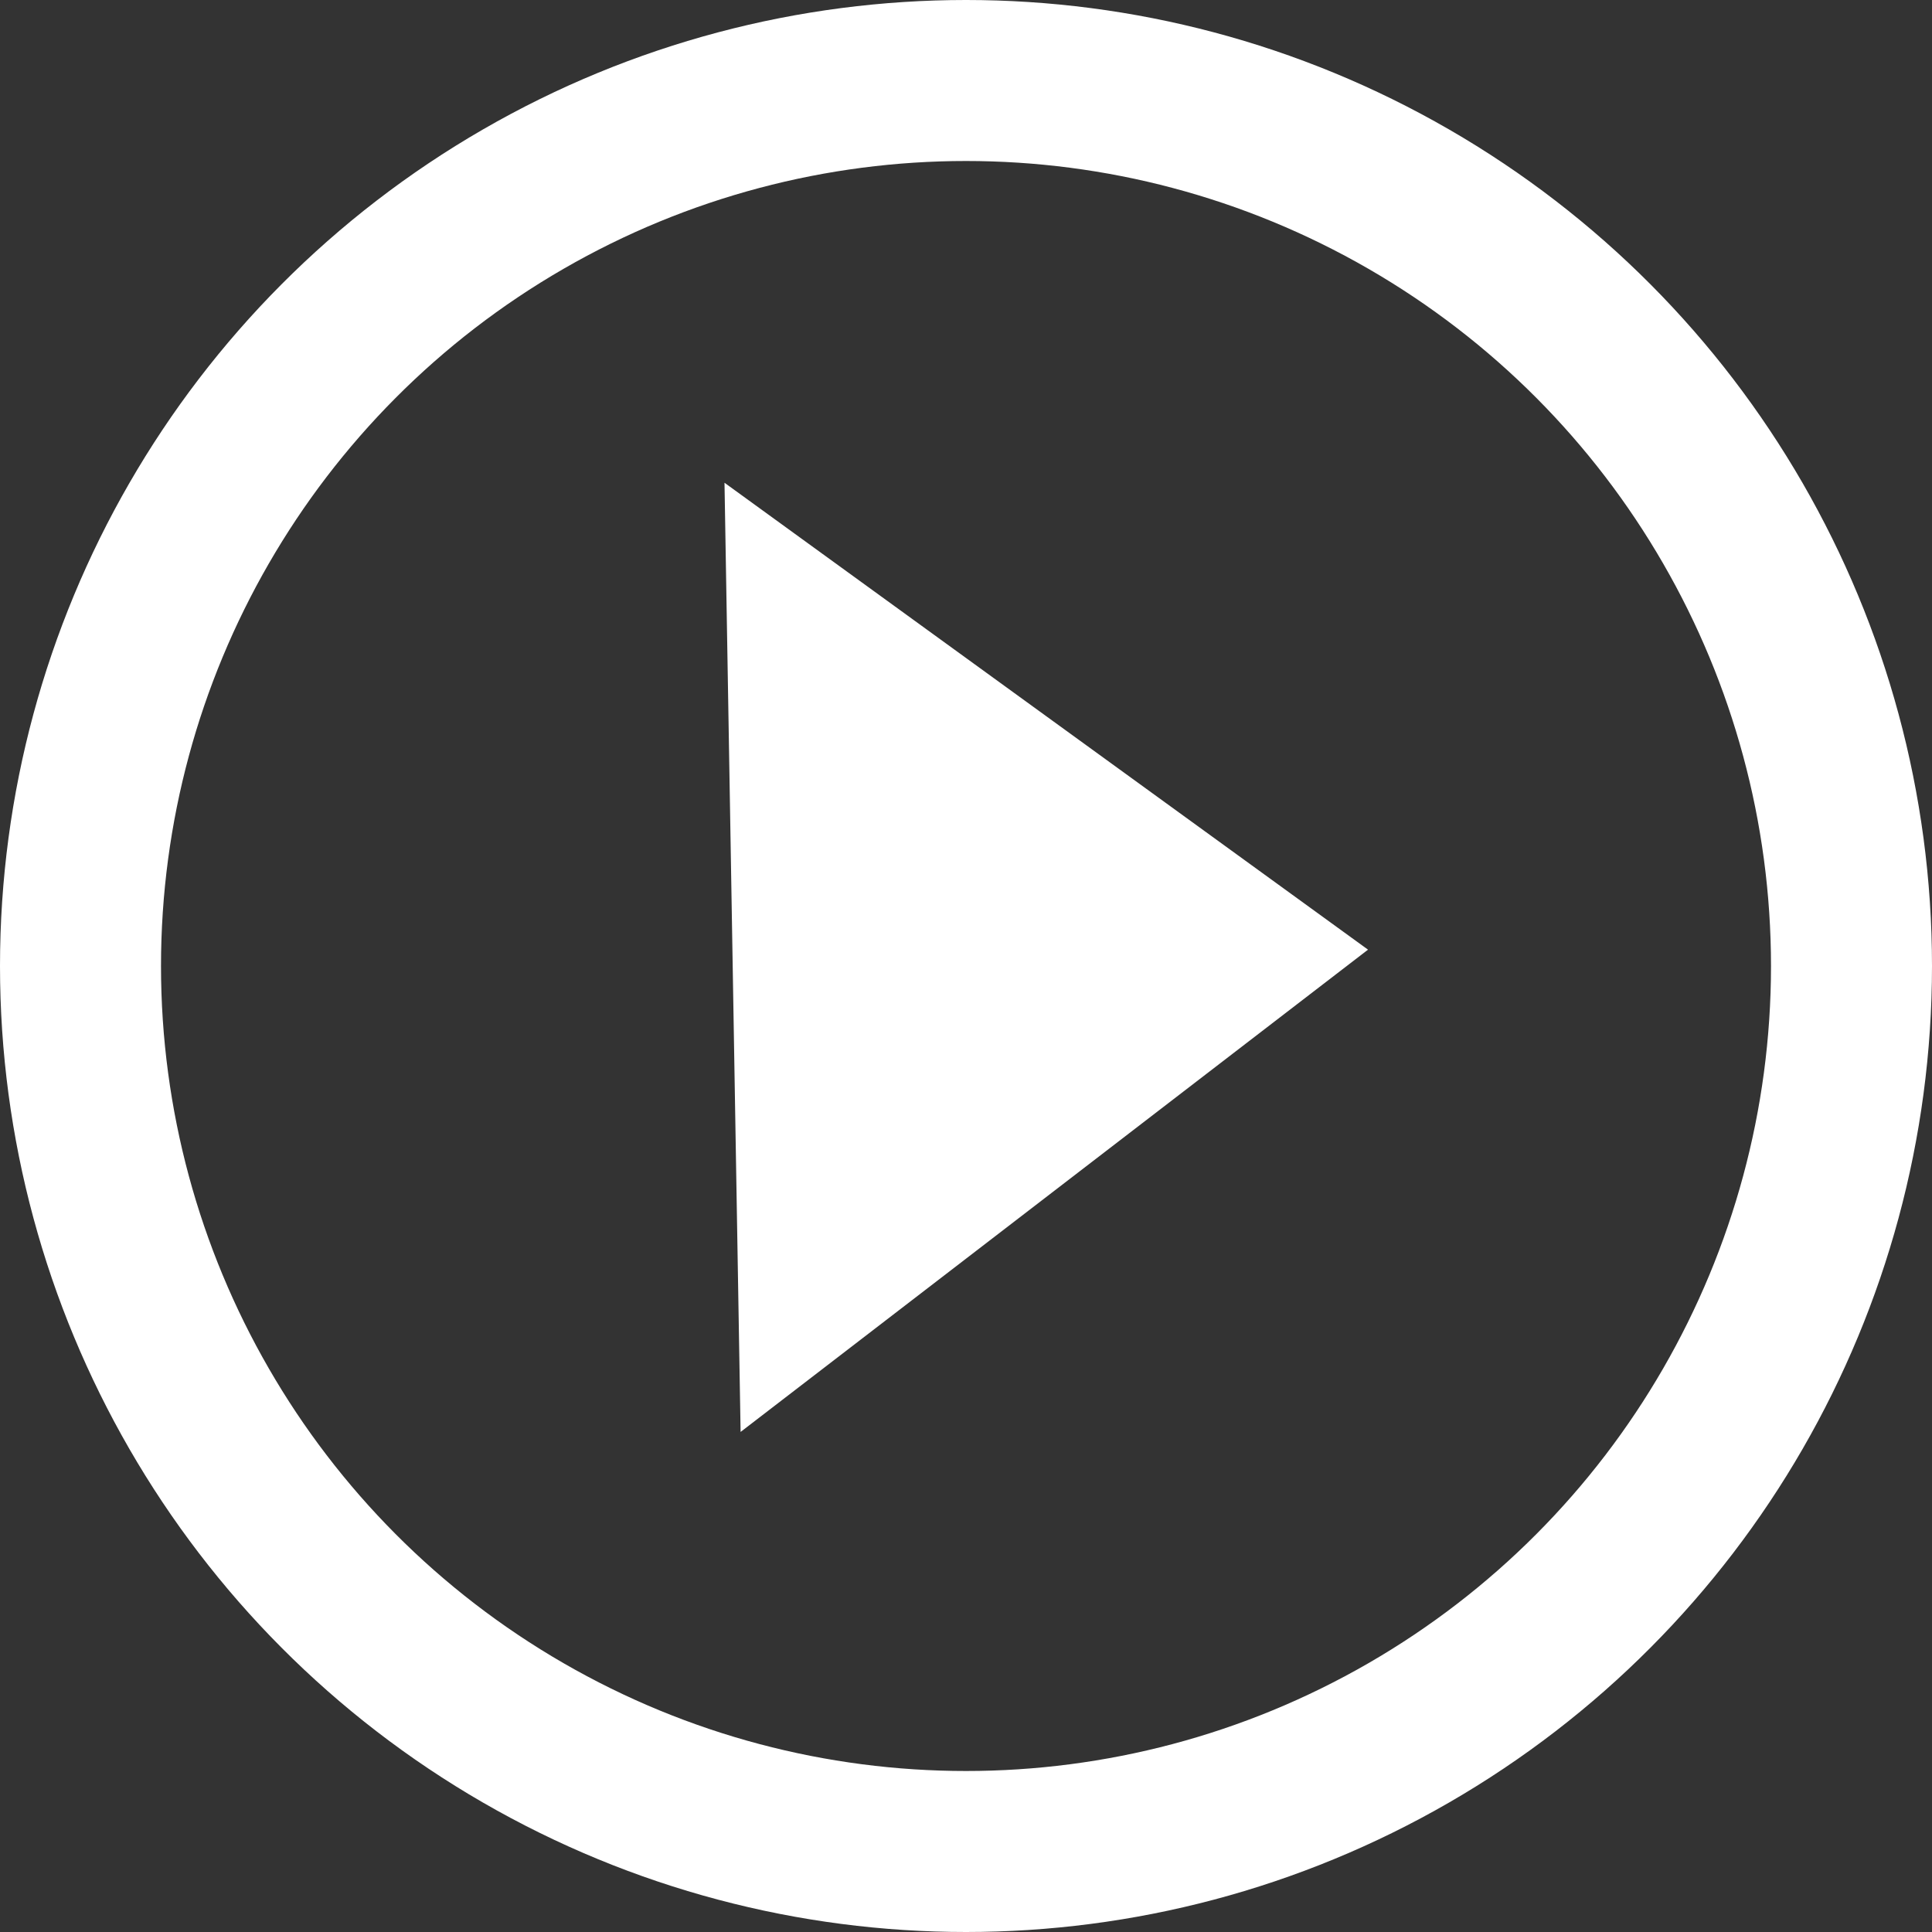 <svg xmlns="http://www.w3.org/2000/svg" width="24" height="24" viewBox="0 0 24 24">
  <rect x="0" y="0" width="24" height="24" fill="#333333" stroke="none"/>
  <defs>
    <style>
      .cls-1 {
        fill: #ffffff;
      }

      .cls-2, .cls-4 {
        fill: none;
      }

      .cls-2 {
        stroke: #ffffff;
        stroke-width: 2px;
      }

      .cls-3 {
        stroke: none;
      }
    </style>
  </defs>
  <path class="cls-1" d="M764.645,555.485l-7.994-5.8.2,11.791Z" transform="translate(-747.651 -543.688)"/>
  <g class="cls-2">
    <circle class="cls-3" cx="12" cy="12" r="12"/>
    <circle class="cls-4" cx="12" cy="12" r="11"/>
  </g>
</svg>
